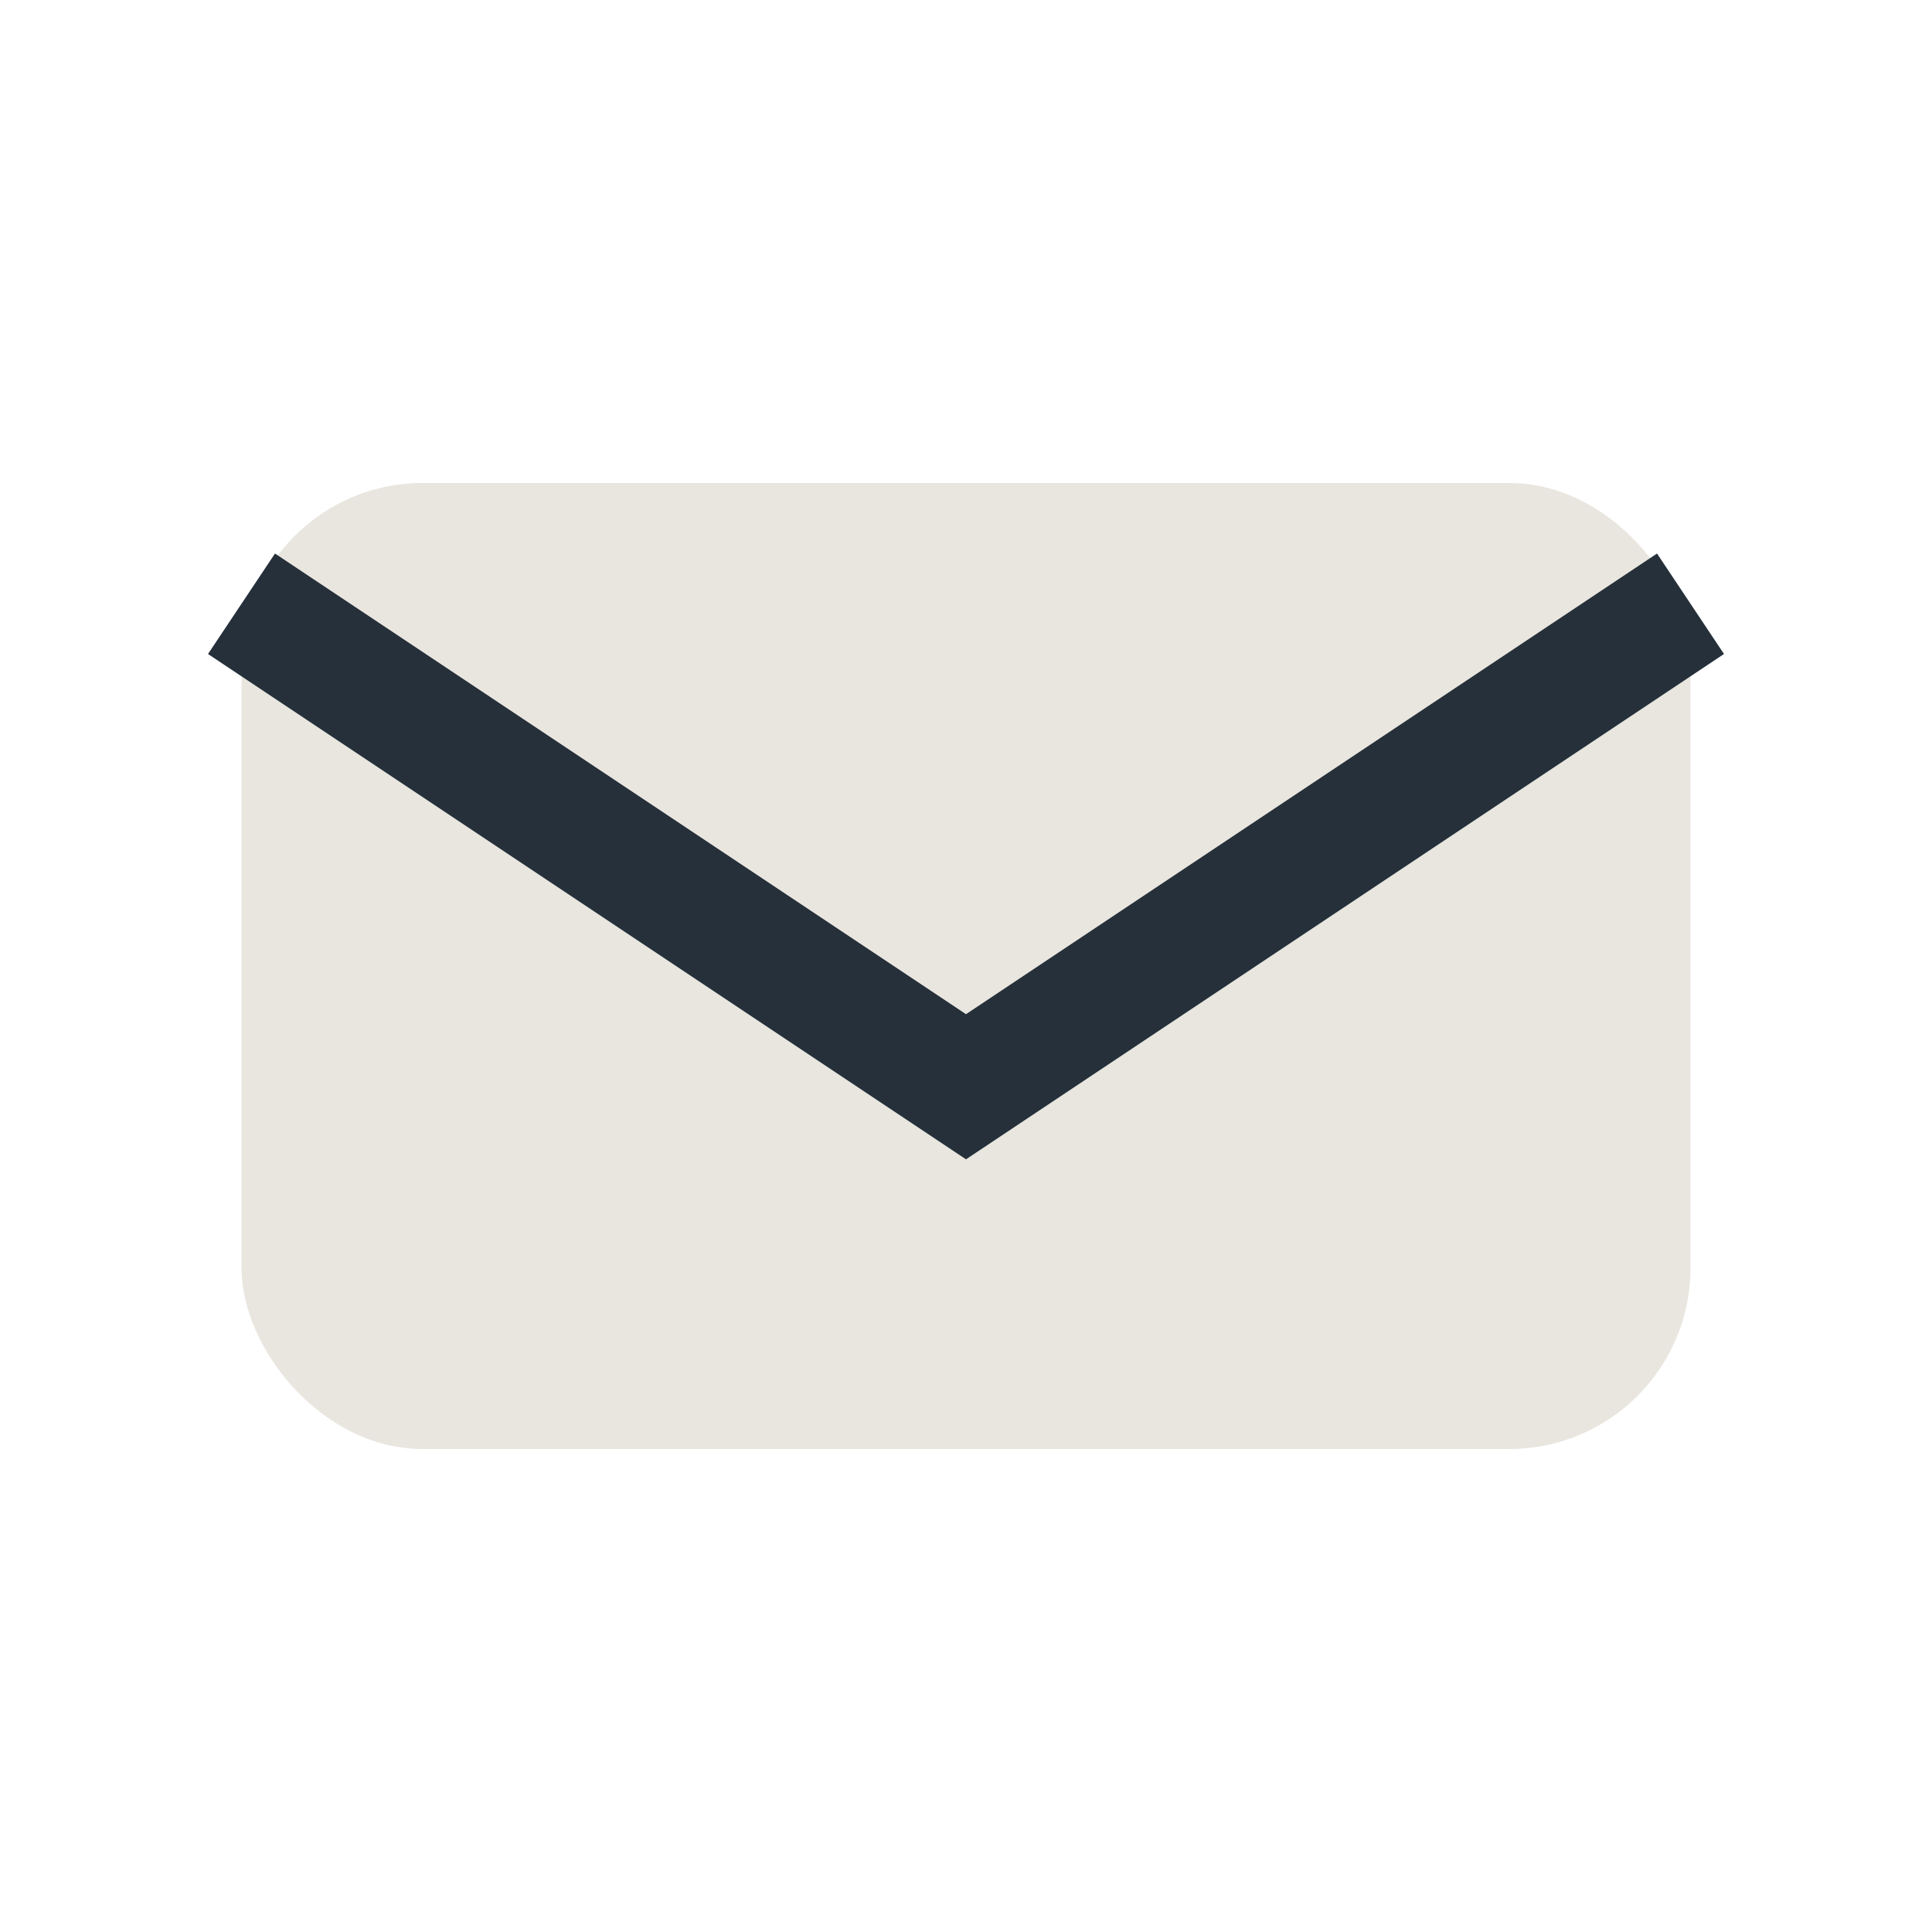 <?xml version="1.0" encoding="UTF-8"?>
<svg xmlns="http://www.w3.org/2000/svg" width="32" height="32" viewBox="0 0 32 32"><rect x="4" y="8" width="24" height="16" rx="3" fill="#E9E6DF"/><path d="M4 10l12 8 12-8" stroke="#25303A" stroke-width="2" fill="none"/></svg>